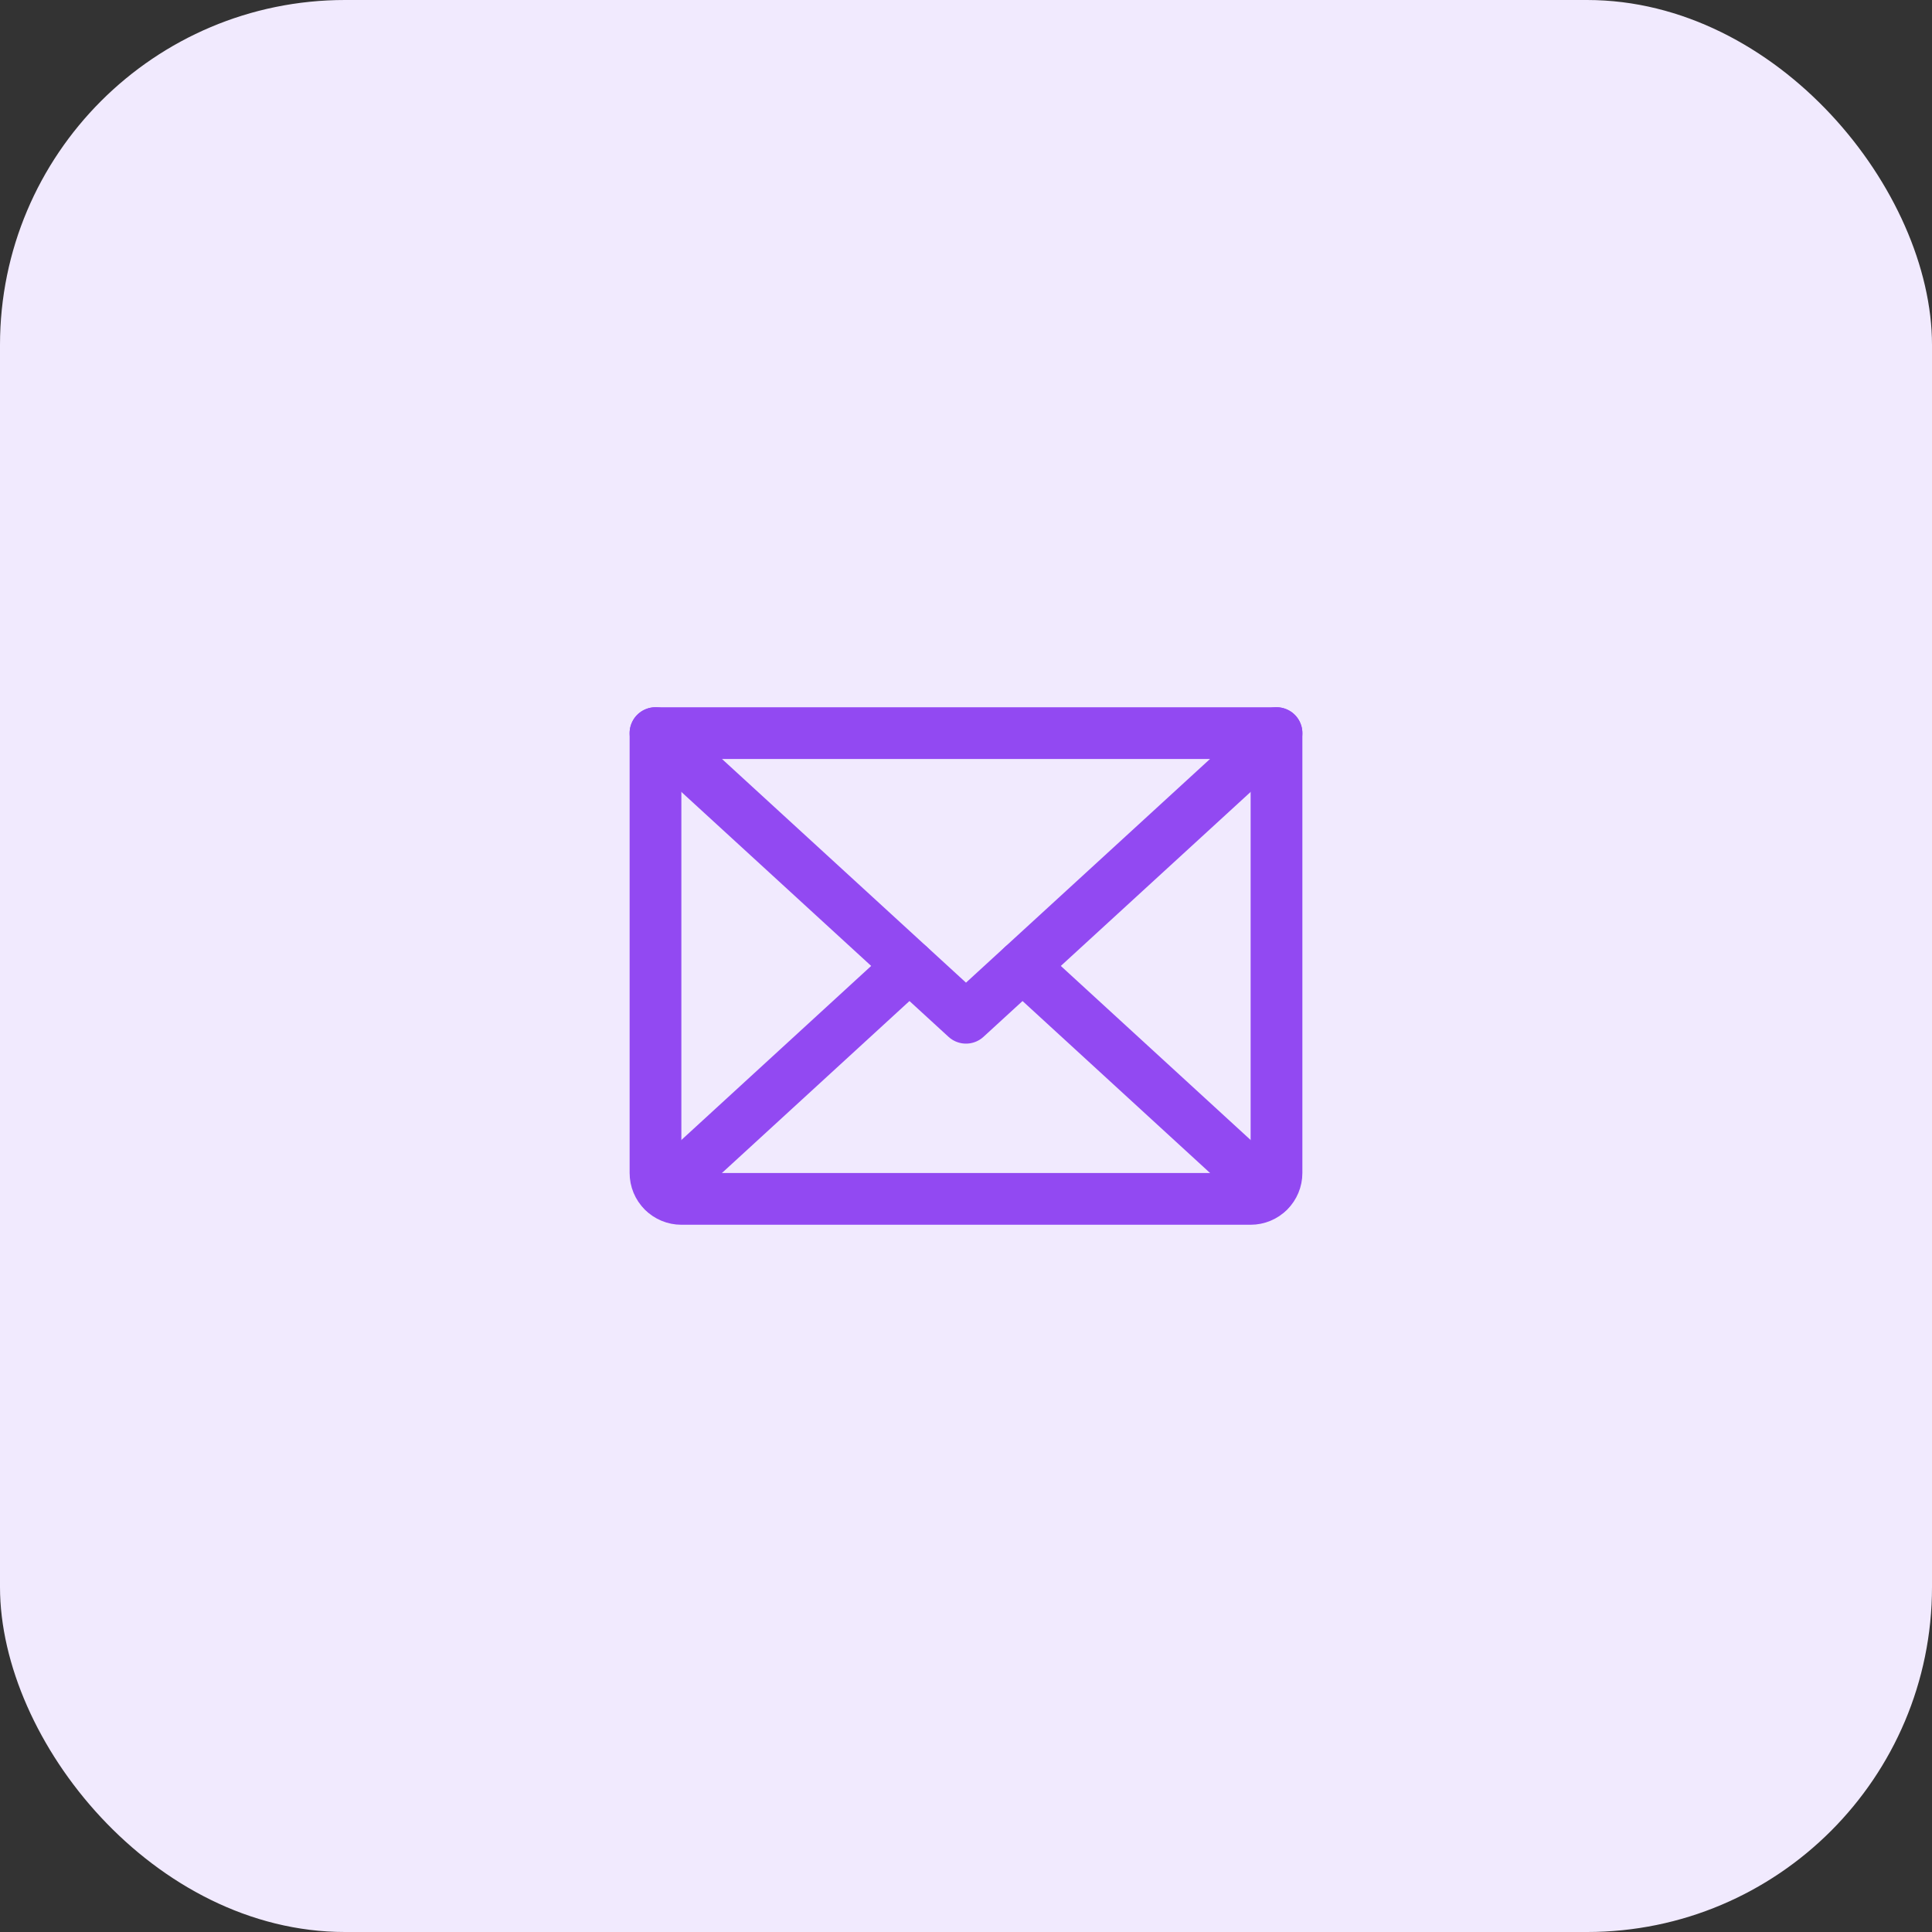 <?xml version="1.0" encoding="UTF-8"?>
<svg xmlns="http://www.w3.org/2000/svg" width="56" height="56" viewBox="0 0 56 56" fill="none">
  <rect x="0" y="0" width="56" height="56" fill="#333333" stroke="none"/>
  <rect width="56" height="56" rx="10" fill="#F1EAFE"></rect>
  <path d="M37 21.25L28 29.5L19 21.25" stroke="#9249F2" stroke-width="1.5" stroke-linecap="round" stroke-linejoin="round"></path>
  <path d="M19 21.25H37V34C37 34.199 36.921 34.39 36.78 34.53C36.64 34.671 36.449 34.75 36.25 34.75H19.75C19.551 34.75 19.36 34.671 19.22 34.53C19.079 34.39 19 34.199 19 34V21.25Z" stroke="#9249F2" stroke-width="1.5" stroke-linecap="round" stroke-linejoin="round"></path>
  <path d="M26.359 28L19.234 34.534" stroke="#9249F2" stroke-width="1.5" stroke-linecap="round" stroke-linejoin="round"></path>
  <path d="M36.766 34.534L29.641 28" stroke="#9249F2" stroke-width="1.5" stroke-linecap="round" stroke-linejoin="round"></path>
</svg>
